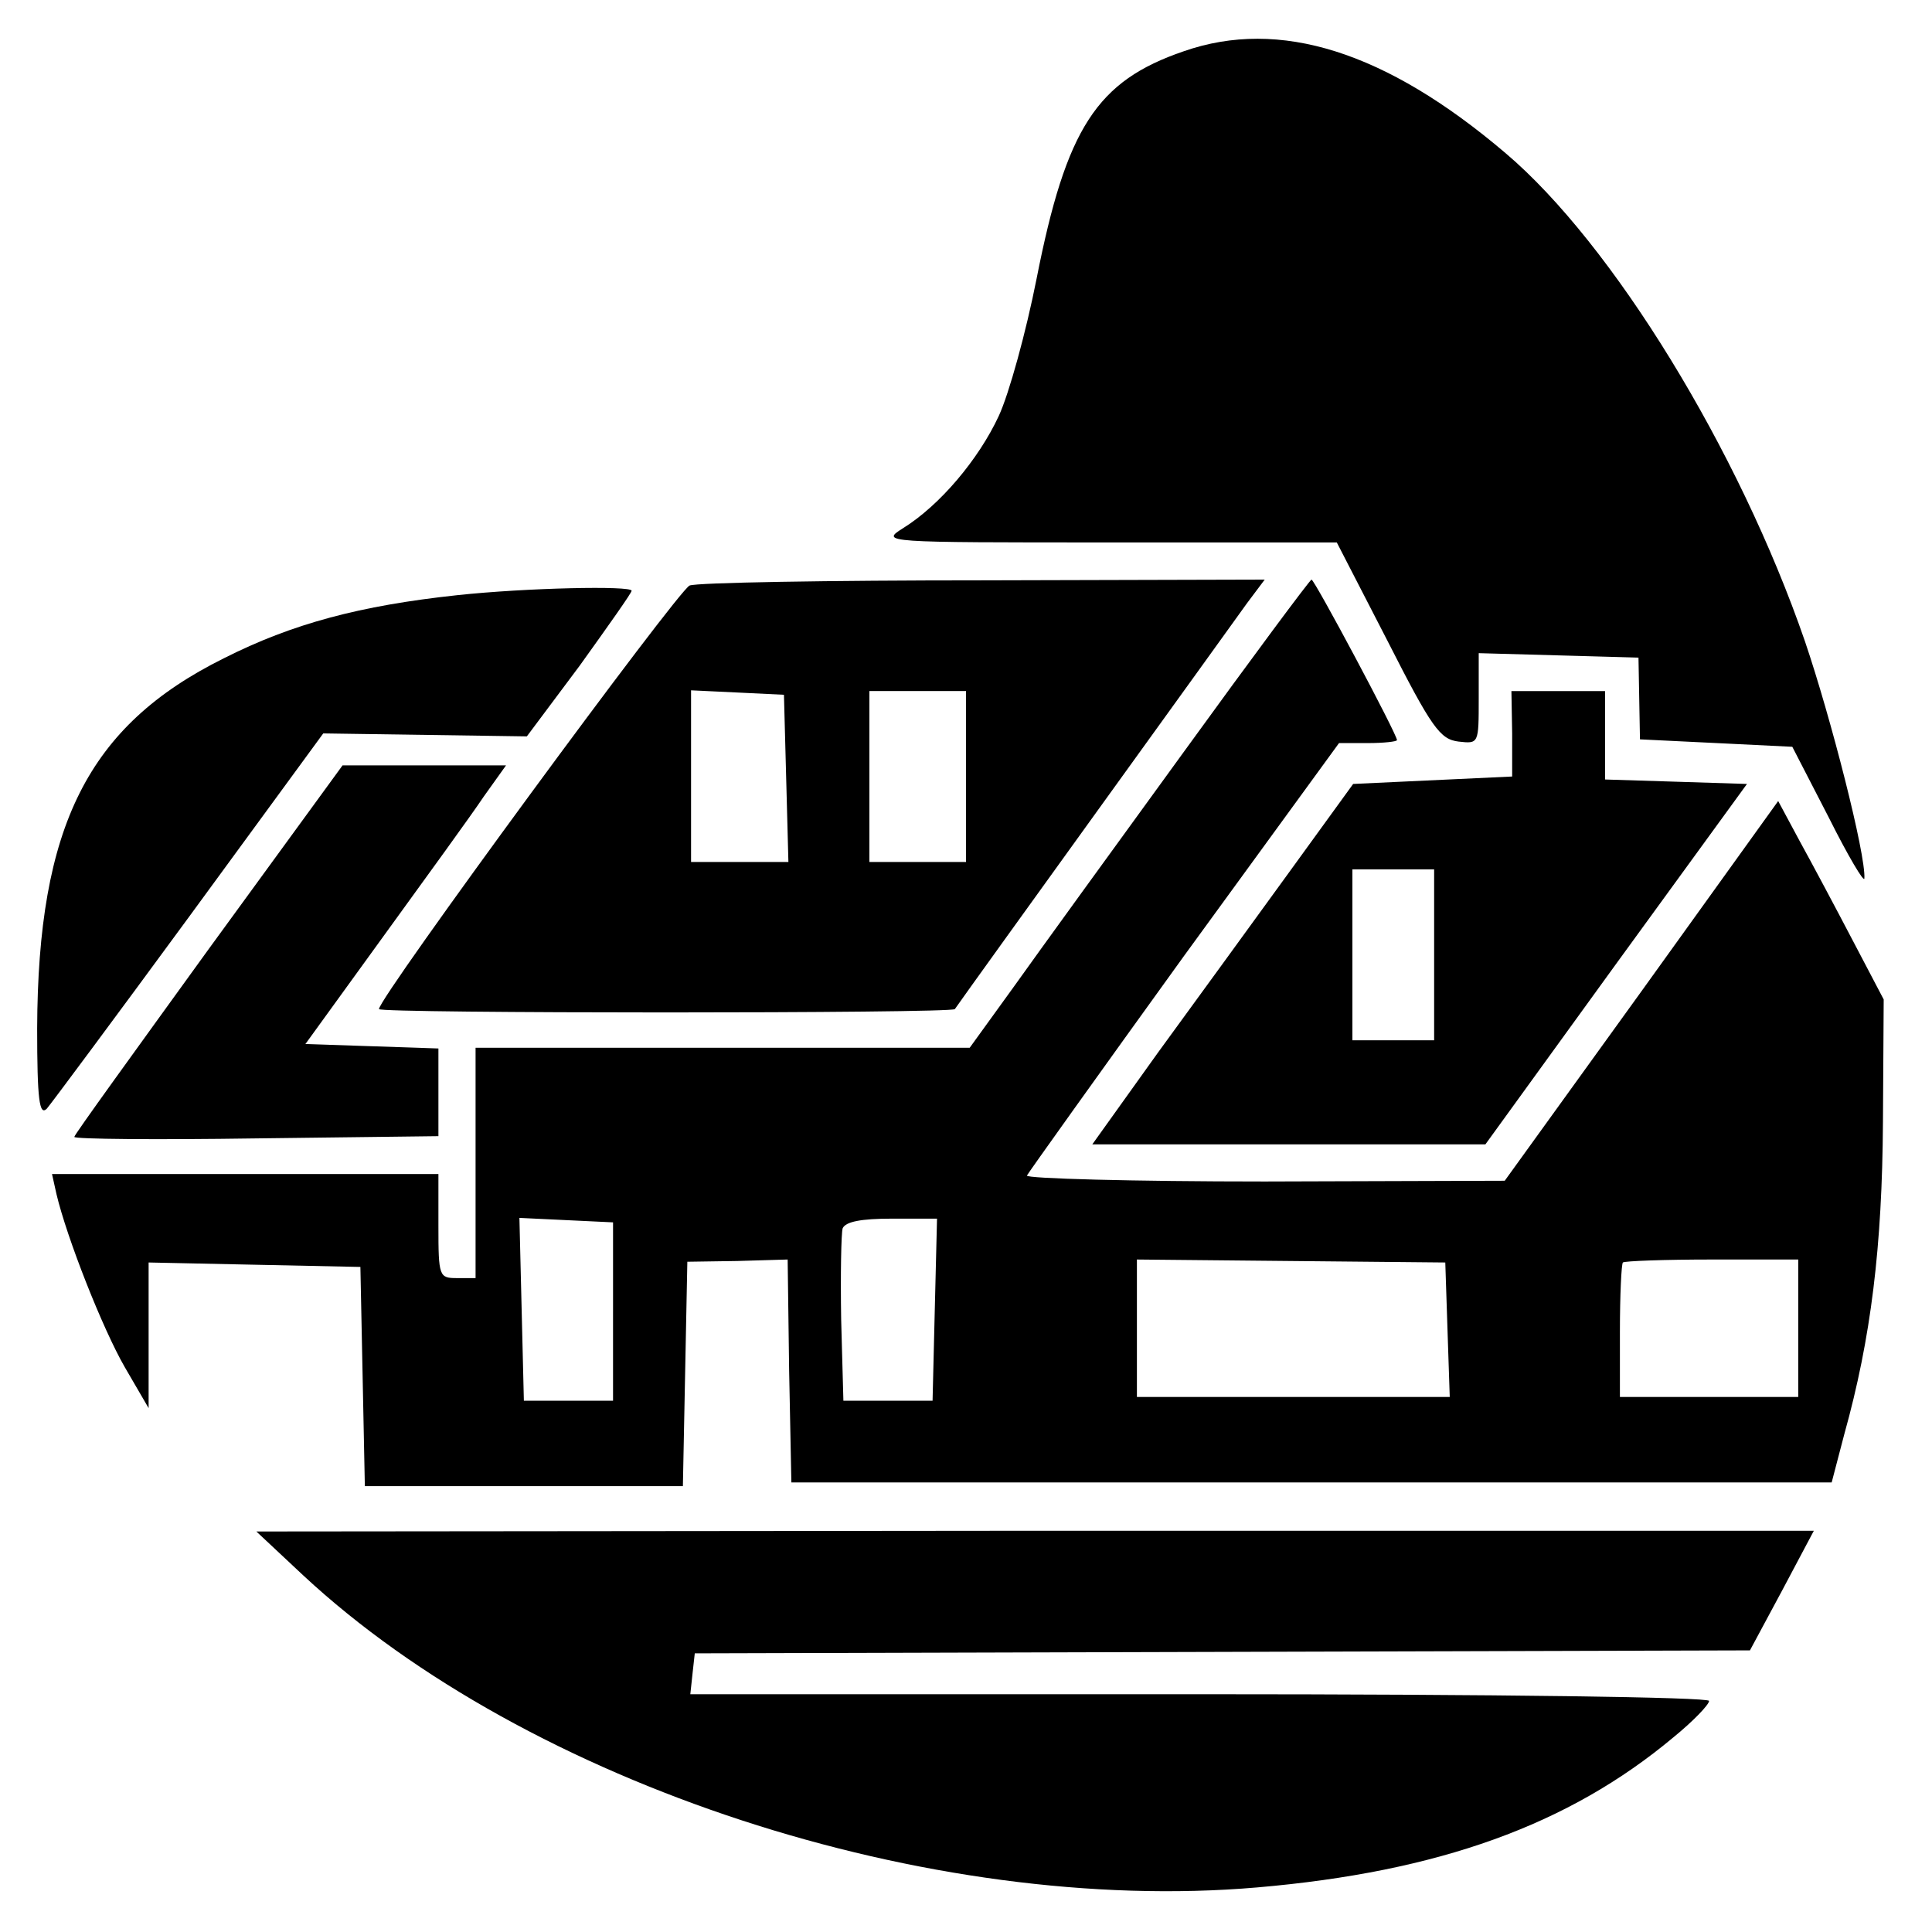 <?xml version="1.0" standalone="no"?>
<!DOCTYPE svg PUBLIC "-//W3C//DTD SVG 20010904//EN"
 "http://www.w3.org/TR/2001/REC-SVG-20010904/DTD/svg10.dtd">
<svg version="1.0" xmlns="http://www.w3.org/2000/svg"
 width="260pt" height="260pt" viewBox="0 0 260 260"
 preserveAspectRatio="xMidYMid meet">
<g transform="translate(0,260) scale(0.1,-0.1)"
fill="#000000" stroke="none">
<path d="M1593 2531 c-117 -40 -158 -103 -198 -306 -14 -71 -37 -155 -51 -185
-27 -58 -79 -120 -129 -151 -30 -19 -27 -19 277 -19 l307 0 68 -132 c60 -118
71 -133 96 -136 27 -3 27 -3 27 58 l0 61 108 -3 107 -3 1 -55 1 -55 103 -5
102 -5 49 -95 c26 -52 48 -89 48 -82 2 32 -45 216 -80 319 -89 258 -259 535
-403 657 -161 137 -304 182 -433 137z"/>
<path d="M928 1812 c-16 -7 -418 -554 -418 -570 0 -6 770 -6 775 0 20 29 376
522 393 546 l24 32 -378 -1 c-209 0 -387 -3 -396 -7z m130 -259 l3 -113 -66 0
-65 0 0 115 0 116 63 -3 62 -3 3 -112z m242 2 l0 -115 -65 0 -65 0 0 115 0
115 65 0 65 0 0 -115z"/>
<path d="M1593 1588 c-93 -128 -196 -270 -228 -315 l-60 -83 -332 0 -333 0 0
-155 0 -155 -25 0 c-24 0 -25 2 -25 70 l0 70 -260 0 -260 0 6 -27 c14 -59 62
-181 92 -233 l32 -55 0 98 0 98 142 -3 143 -3 3 -147 3 -148 214 0 214 0 3
151 3 151 67 1 68 2 2 -150 3 -150 700 0 700 0 17 65 c36 129 51 253 52 420
l1 165 -42 80 c-23 44 -55 104 -71 133 l-29 54 -184 -256 -184 -255 -323 -1
c-178 0 -322 4 -320 8 2 4 97 137 211 295 l209 287 39 0 c21 0 39 2 39 4 0 8
-111 216 -115 216 -2 0 -80 -105 -172 -232z m-768 -753 l0 -120 -60 0 -60 0
-3 123 -3 123 63 -3 63 -3 0 -120z m433 3 l-3 -123 -60 0 -60 0 -3 109 c-1 61
0 116 2 123 4 9 25 13 66 13 l61 0 -3 -122z m690 -28 l3 -90 -211 0 -210 0 0
93 0 92 207 -2 208 -2 3 -91z m472 3 l0 -93 -120 0 -120 0 0 88 c0 49 2 91 4
93 2 2 56 4 120 4 l116 0 0 -92z"/>
<path d="M615 1799 c-130 -14 -221 -38 -314 -85 -183 -91 -250 -226 -251 -498
0 -96 3 -118 13 -108 6 7 93 124 192 259 l180 246 137 -2 137 -2 71 95 c38 53
70 98 70 101 0 7 -142 4 -235 -6z"/>
<path d="M2035 1613 l0 -58 -107 -5 -107 -5 -87 -120 c-48 -66 -127 -175 -176
-242 l-88 -123 264 0 265 0 176 243 176 242 -95 3 -96 3 0 59 0 60 -63 0 -63
0 1 -57z m-105 -298 l0 -115 -55 0 -55 0 0 115 0 115 55 0 55 0 0 -115z"/>
<path d="M281 1323 c-99 -137 -181 -250 -181 -253 0 -3 110 -4 245 -2 l245 3
0 59 0 59 -89 3 -90 3 105 145 c58 80 119 164 135 188 l30 42 -110 0 -110 0
-180 -247z"/>
<path d="M408 480 c302 -281 843 -458 1284 -420 244 21 419 84 560 202 27 22
48 44 48 49 0 5 -282 9 -686 9 l-685 0 3 28 3 27 710 2 710 2 43 80 43 81
-1048 0 -1048 -1 63 -59z"/>
</g>
</svg>
